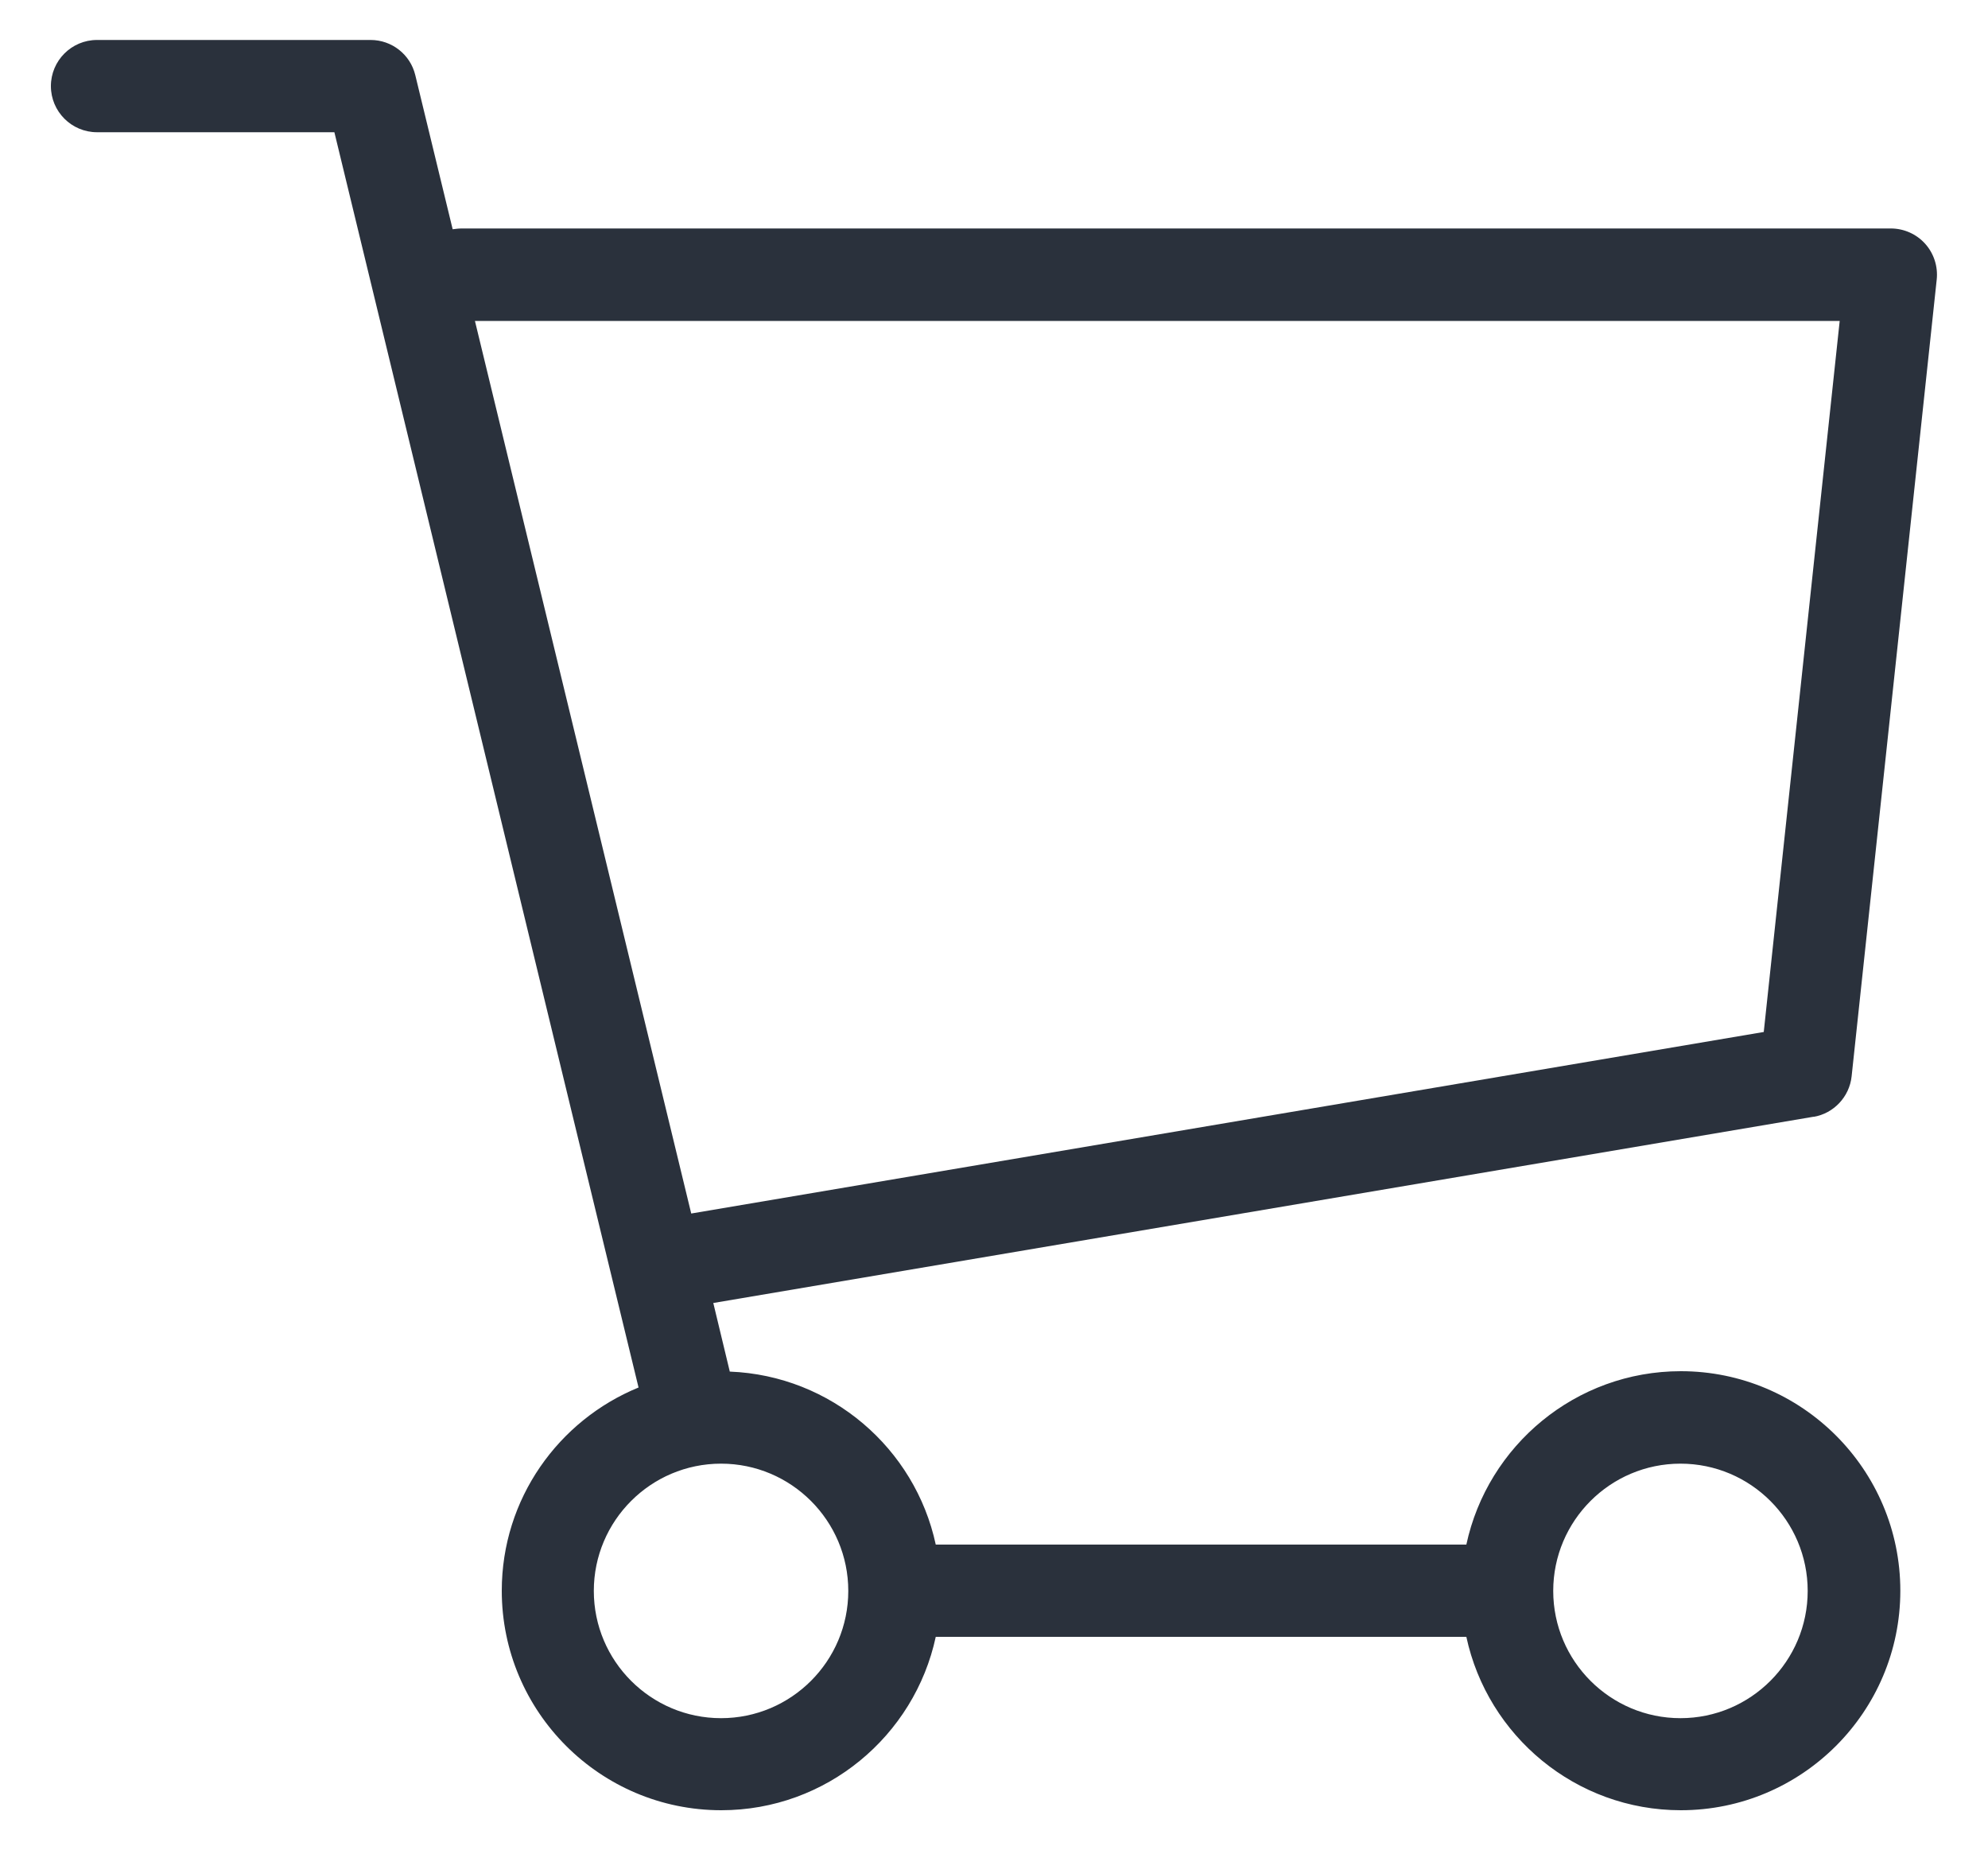 <?xml version="1.0" encoding="UTF-8"?>
<svg id="_レイヤー_1" xmlns="http://www.w3.org/2000/svg" version="1.1" viewBox="0 0 100 93.06">
  <!-- Generator: Adobe Illustrator 29.8.2, SVG Export Plug-In . SVG Version: 2.1.1 Build 3)  -->
  <defs>
    <style>
      .st0 {
        fill: #2a313c;
      }
    </style>
  </defs>
  <path class="st0" d="M91.22,56.17c1.02-.17,1.81-1.01,1.92-2.04l4.28-40.07c.07-.65-.14-1.31-.58-1.8-.44-.49-1.07-.77-1.73-.77H23.23c-.16,0-.31.02-.46.04l-1.88-7.75c-.25-1.04-1.18-1.77-2.25-1.77H4.88c-1.28,0-2.32,1.04-2.32,2.32s1.04,2.32,2.32,2.32h11.94l12,49.53s0,0,0,0l3.3,13.6c-4.03,1.65-6.88,5.6-6.88,10.22,0,6.09,4.95,11.04,11.04,11.04,5.29,0,9.72-3.74,10.79-8.72h26.69c1.07,4.98,5.5,8.72,10.79,8.72,6.09,0,11.04-4.95,11.04-11.04s-4.95-11.04-11.04-11.04c-5.29,0-9.72,3.74-10.79,8.72h-26.69c-1.04-4.84-5.26-8.5-10.36-8.7l-.83-3.45,55.36-9.37ZM92.54,16.14l-3.82,35.76-53.95,9.13-10.88-44.89h68.65ZM84.53,73.61c3.53,0,6.4,2.87,6.4,6.4s-2.87,6.4-6.4,6.4-6.4-2.87-6.4-6.4,2.87-6.4,6.4-6.4ZM42.67,80.01c0,3.53-2.87,6.4-6.4,6.4s-6.4-2.87-6.4-6.4,2.87-6.4,6.4-6.4,6.4,2.87,6.4,6.4Z"/>
</svg>